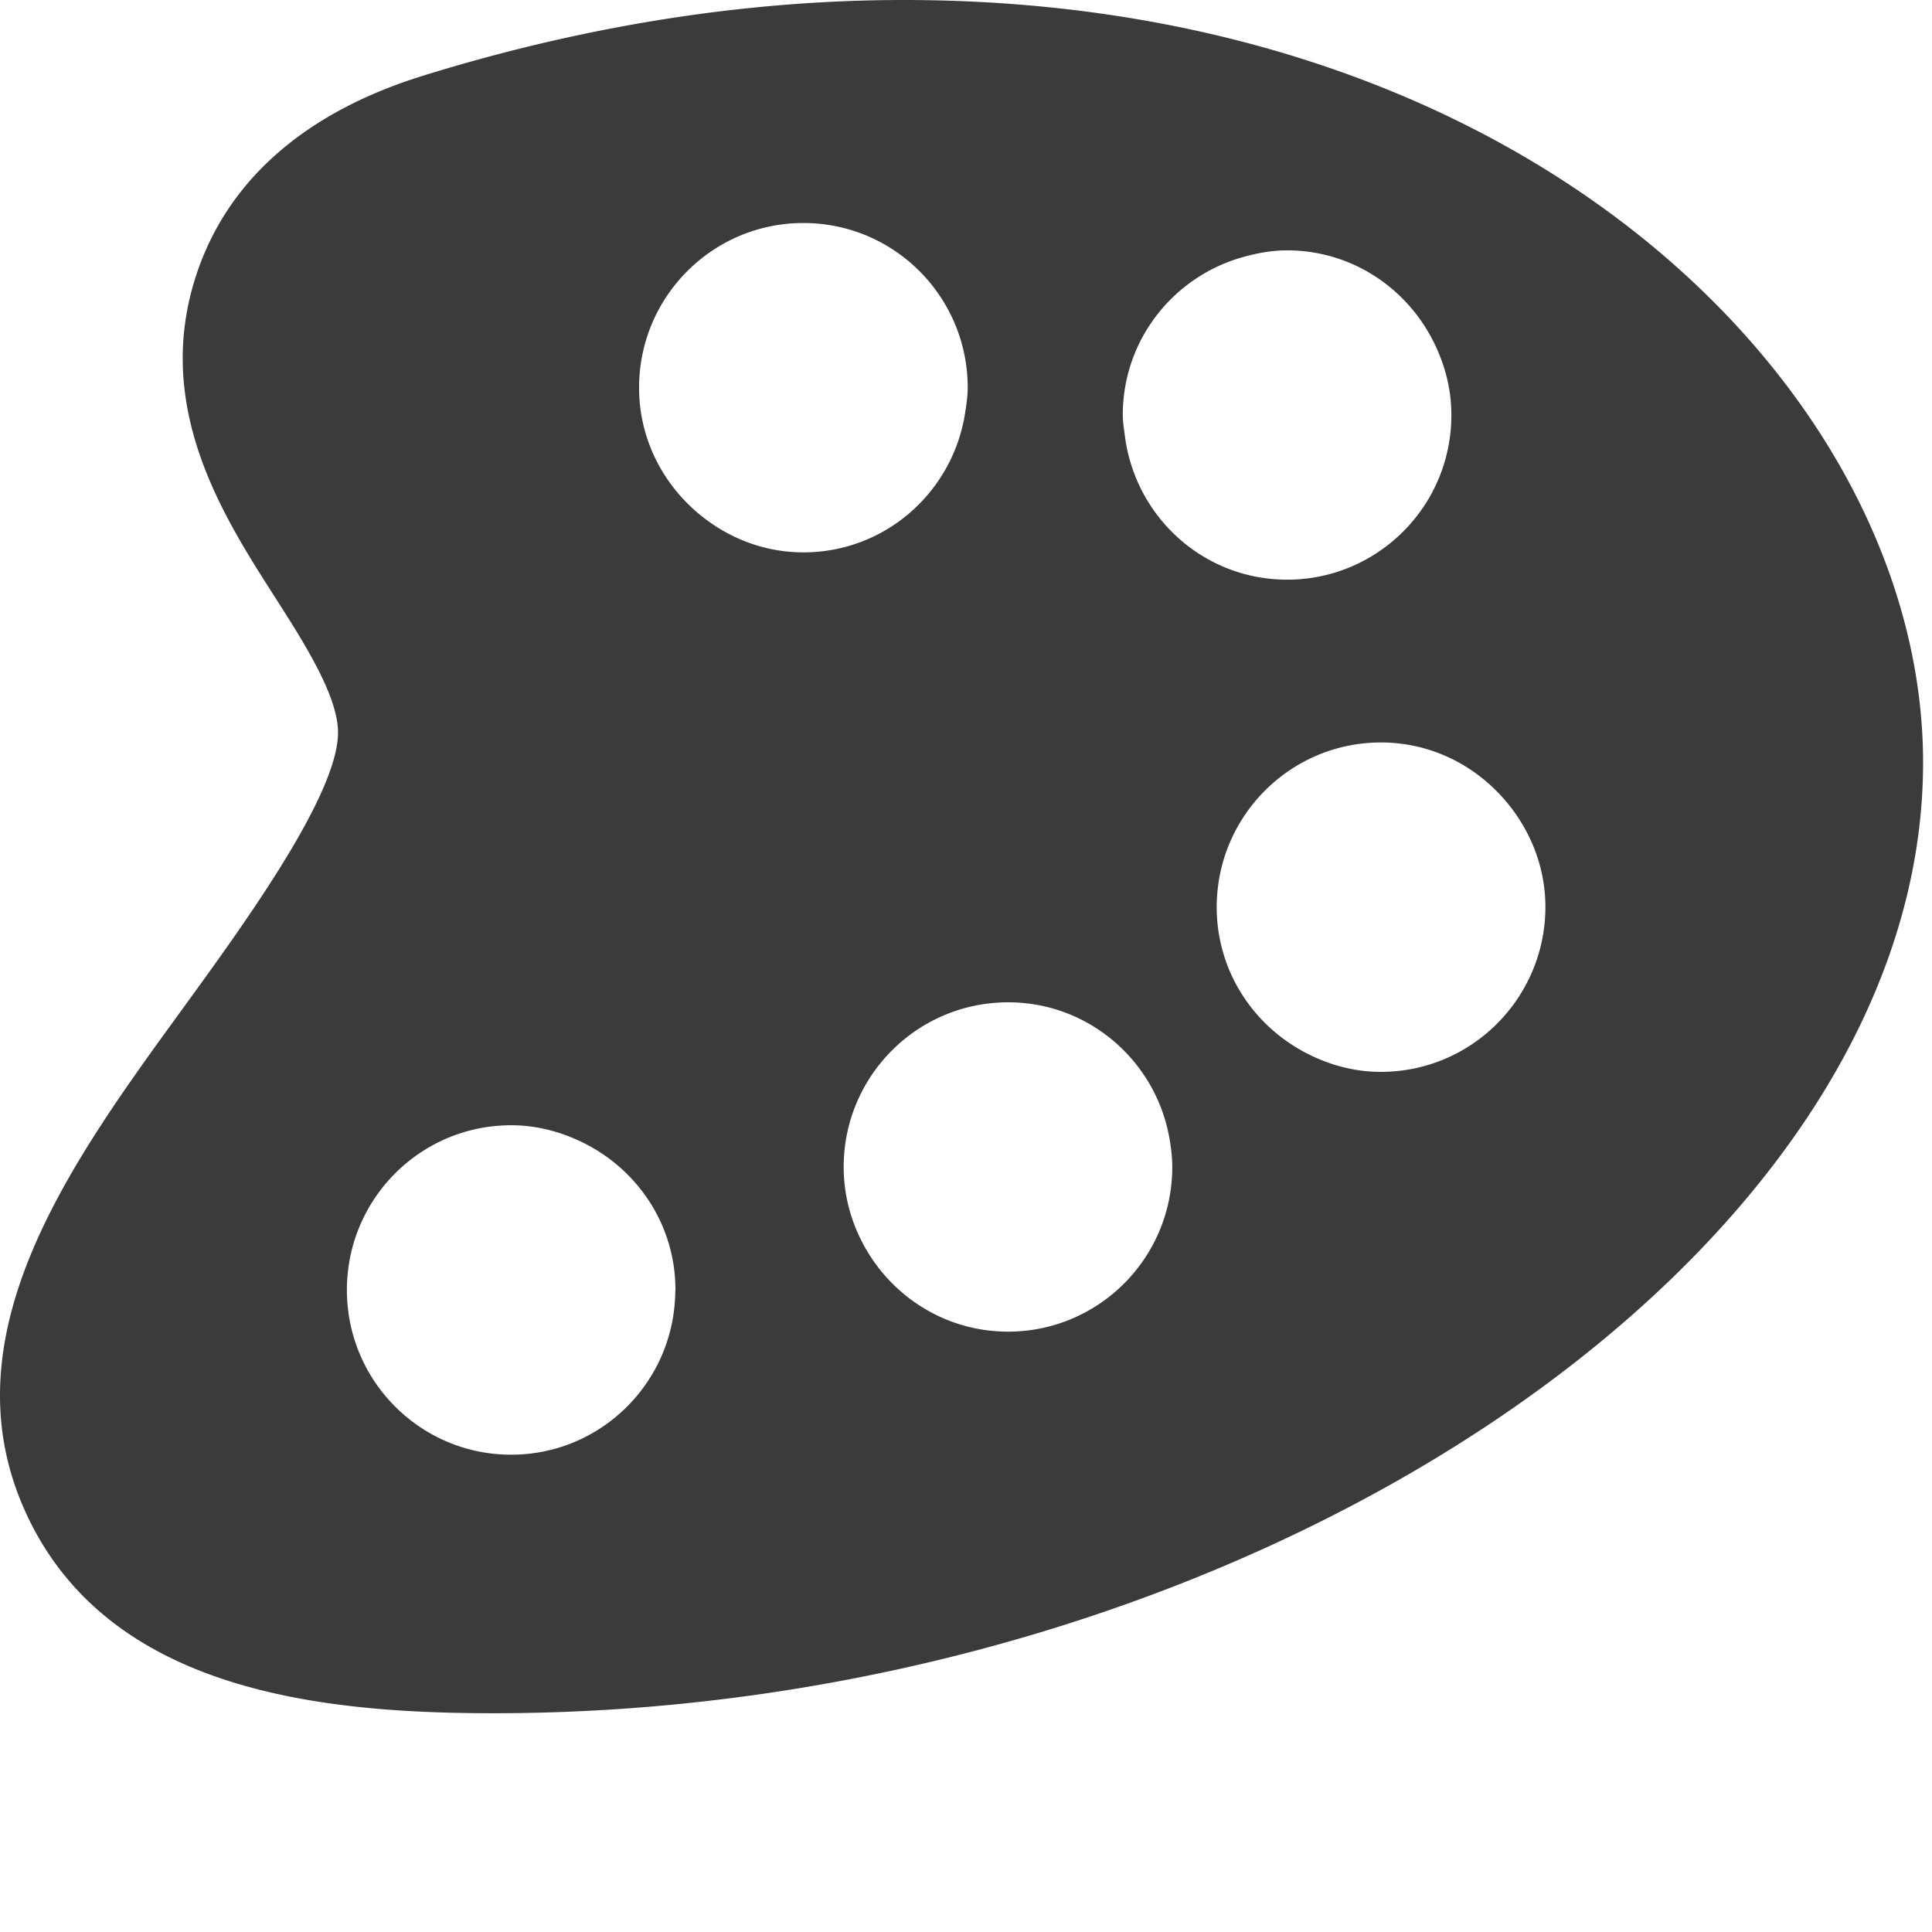 <svg xmlns="http://www.w3.org/2000/svg" width="137" height="137" viewBox="0 0 137 137"><path fill="#3B3B3B" fill-rule="nonzero" d="M64.084 0C53.23 0 42.034 1.722 30.812 5.119c-3.233.977-13.065 3.956-16.658 13.705-3.546 9.633 1.556 17.6 5.279 23.42 2.124 3.321 4.536 7.085 4.536 9.705 0 4.427-6.678 13.612-11.098 19.691C4.83 82.704-4.29 95.237 2.215 108.064c6.04 11.902 20.698 13.423 32.79 13.423 53.055 0 101.363-32.134 101.363-67.417 0-26-27.63-54.07-72.284-54.07m-16.2 91.616c-.078 6.381-5.25 11.538-11.637 11.538-6.433 0-11.648-5.23-11.648-11.678 0-6.454 5.215-11.683 11.648-11.683 1.98 0 3.814.547 5.448 1.413 3.674 1.964 6.201 5.791 6.201 10.256-.003.064-.011.113-.011.154m1.48-55.34c-2.46-2.141-4.048-5.262-4.048-8.784 0-6.452 5.218-11.678 11.652-11.678 6.437 0 11.652 5.226 11.652 11.678 0 .596-.09 1.166-.177 1.742-.845 5.616-5.633 9.935-11.475 9.935-2.922 0-5.557-1.117-7.603-2.894m22.114 58.153c-4.132 0-7.742-2.17-9.812-5.422-1.149-1.812-1.842-3.947-1.842-6.253 0-6.448 5.22-11.678 11.66-11.678 5.732 0 10.468 4.162 11.437 9.627.119.67.203 1.356.203 2.05.003 6.446-5.206 11.676-11.646 11.676m8.288-63.5c-.06-.497-.15-.986-.15-1.5 0-5.396 3.67-9.892 8.633-11.23.966-.262 1.968-.445 3.018-.445 4.571 0 8.489 2.664 10.395 6.506.784 1.565 1.254 3.304 1.254 5.169 0 4.034-2.034 7.588-5.14 9.685a11.56 11.56 0 0 1-6.506 1.992c-5.926 0-10.76-4.444-11.504-10.177m18.15 45.08c-1.962 0-3.787-.535-5.407-1.393-3.688-1.964-6.233-5.806-6.233-10.282 0-6.451 5.215-11.684 11.649-11.684 3.65 0 6.866 1.716 9.007 4.346 1.631 2.007 2.653 4.543 2.653 7.332-.017 6.451-5.232 11.68-11.67 11.68"/></svg>